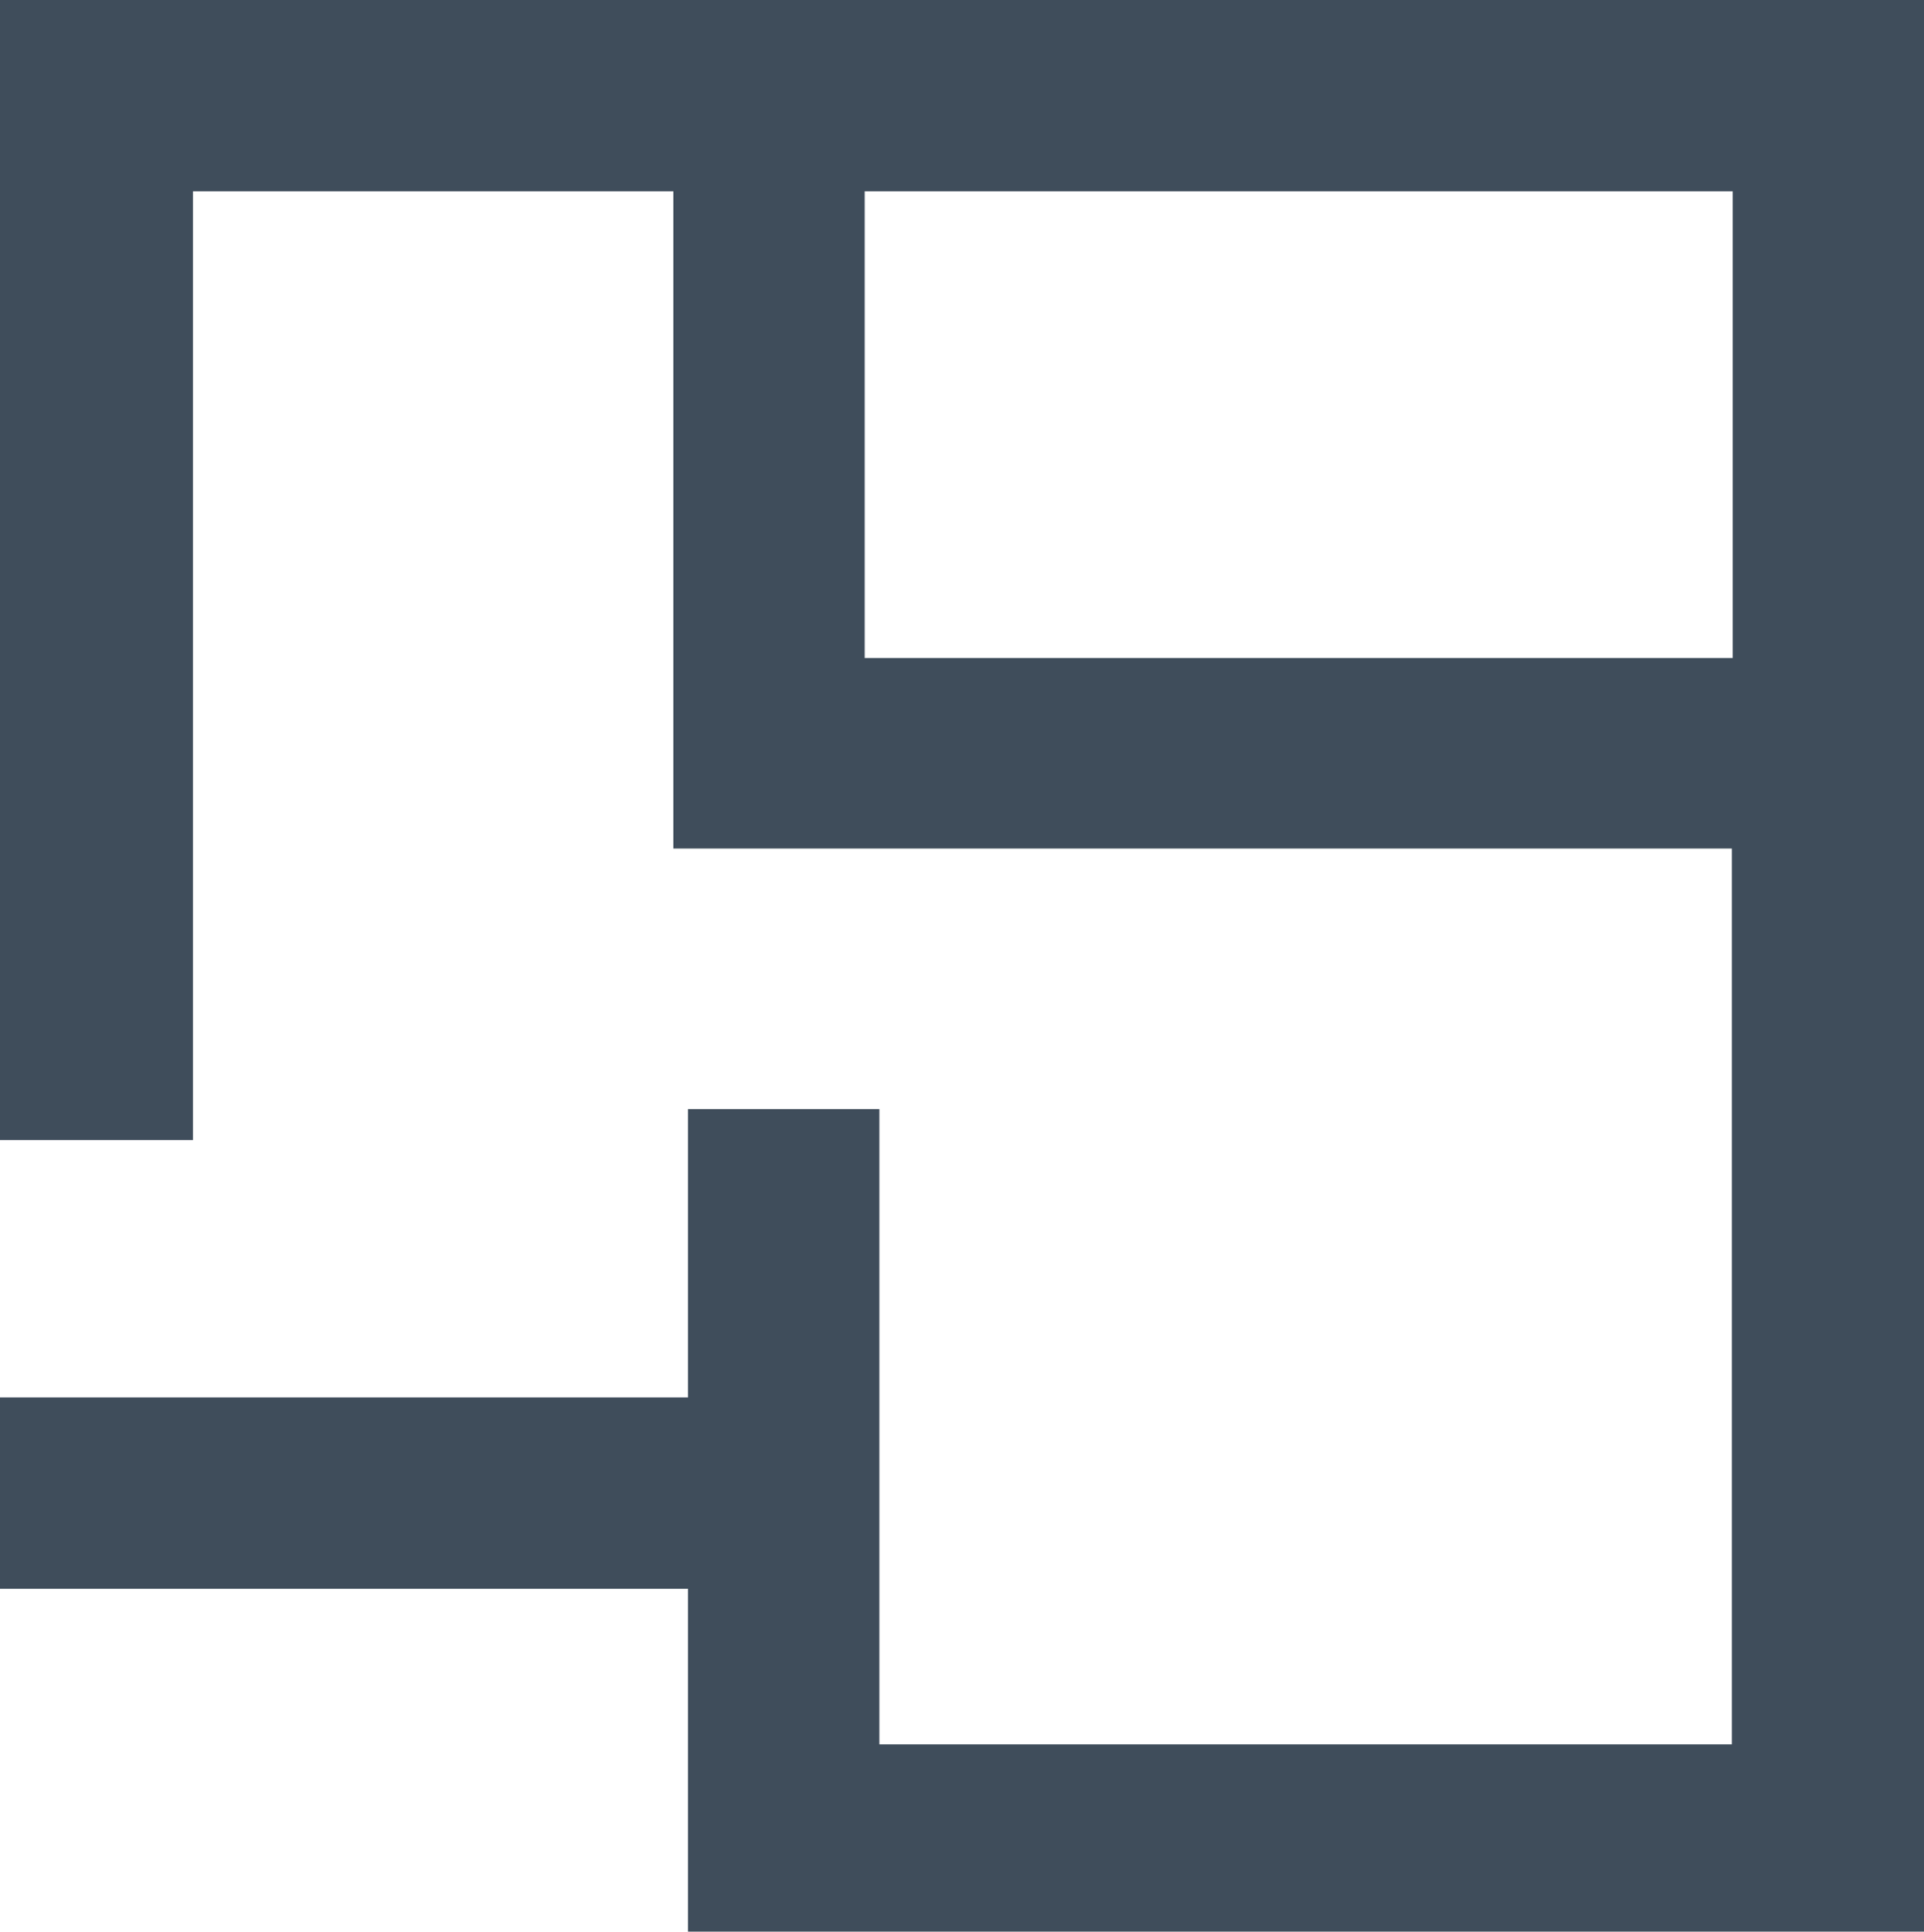 <svg xmlns="http://www.w3.org/2000/svg" width="23.63" height="23.72" viewBox="0 0 23.63 23.72"><defs><style>.a{fill:#3f4d5b;}</style></defs><title>floorplan-icon</title><path class="a" d="M0,0V14H2.37V2.35h5.9v8.07h13v11H10.8v-7.8H8.45v3.54H0v2.35H8.45v4.26H23.63V0ZM21.28,8.08H10.62V2.35H21.28Z"/></svg>